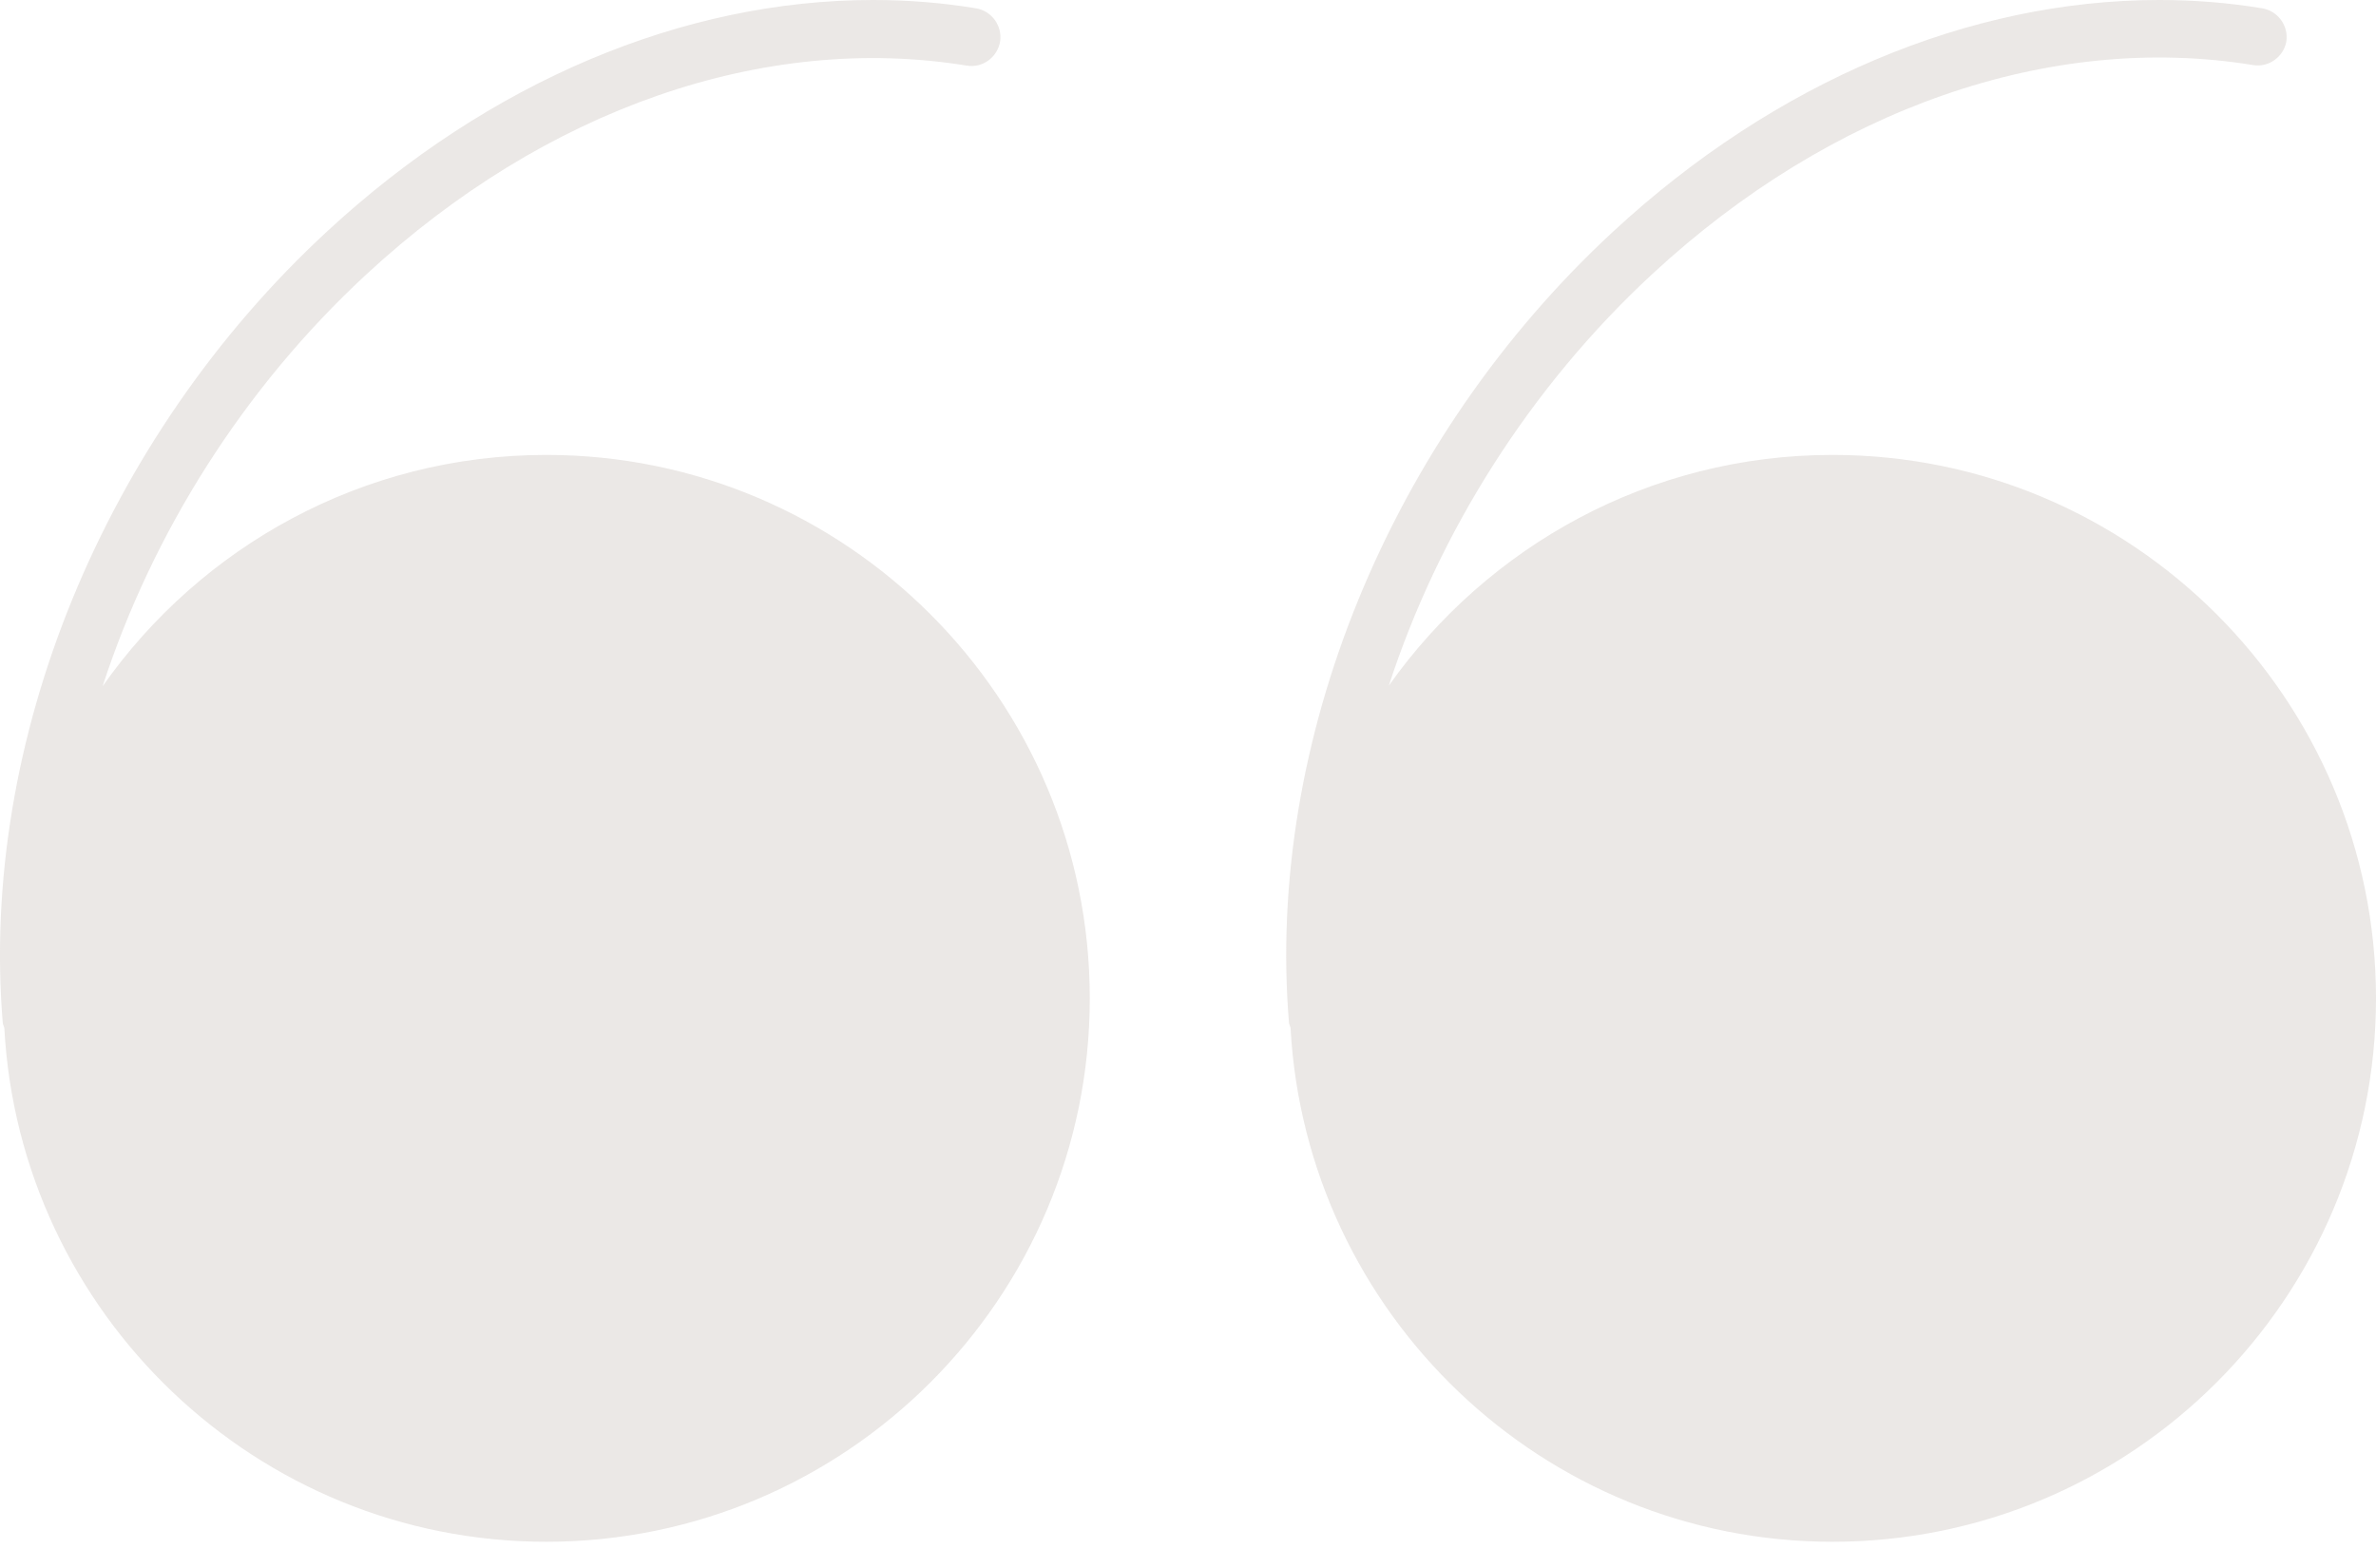 <svg width="50" height="33" viewBox="0 0 50 33" fill="none" xmlns="http://www.w3.org/2000/svg">
<g id="Quote">
<path id="Vector" d="M11.496 9.574C17.802 9.574 22.933 14.705 22.933 21.011C22.933 27.317 17.802 32.448 11.496 32.448C5.403 32.448 0.416 27.648 0.091 21.636C0.084 21.599 0.066 21.574 0.059 21.536C-0.434 15.611 2.178 9.224 6.878 4.875C10.296 1.712 14.383 -0 18.371 -0C19.096 -0 19.821 0.056 20.539 0.175C20.871 0.231 21.096 0.544 21.046 0.875C20.989 1.206 20.677 1.437 20.346 1.381C16.077 0.687 11.471 2.294 7.709 5.775C5.122 8.168 3.209 11.218 2.159 14.443C4.228 11.499 7.64 9.574 11.496 9.574Z" fill="#E4E0DD" fill-opacity="0.75"/>
<path id="Vector_2" d="M47.413 1.369C43.144 0.675 38.538 2.281 34.776 5.762C32.189 8.156 30.276 11.206 29.226 14.43C31.301 11.499 34.707 9.574 38.563 9.574C44.869 9.574 50 14.705 50 21.011C50 27.317 44.869 32.448 38.563 32.448C32.47 32.448 27.489 27.648 27.158 21.636C27.151 21.599 27.133 21.567 27.126 21.536C26.633 15.611 29.245 9.224 33.945 4.875C37.363 1.712 41.451 -0 45.438 -0C46.163 -0 46.888 0.056 47.606 0.175C47.938 0.231 48.163 0.544 48.113 0.875C48.056 1.194 47.744 1.425 47.413 1.369Z" fill="#E4E0DD" fill-opacity="0.75"/>
</g>
</svg>
